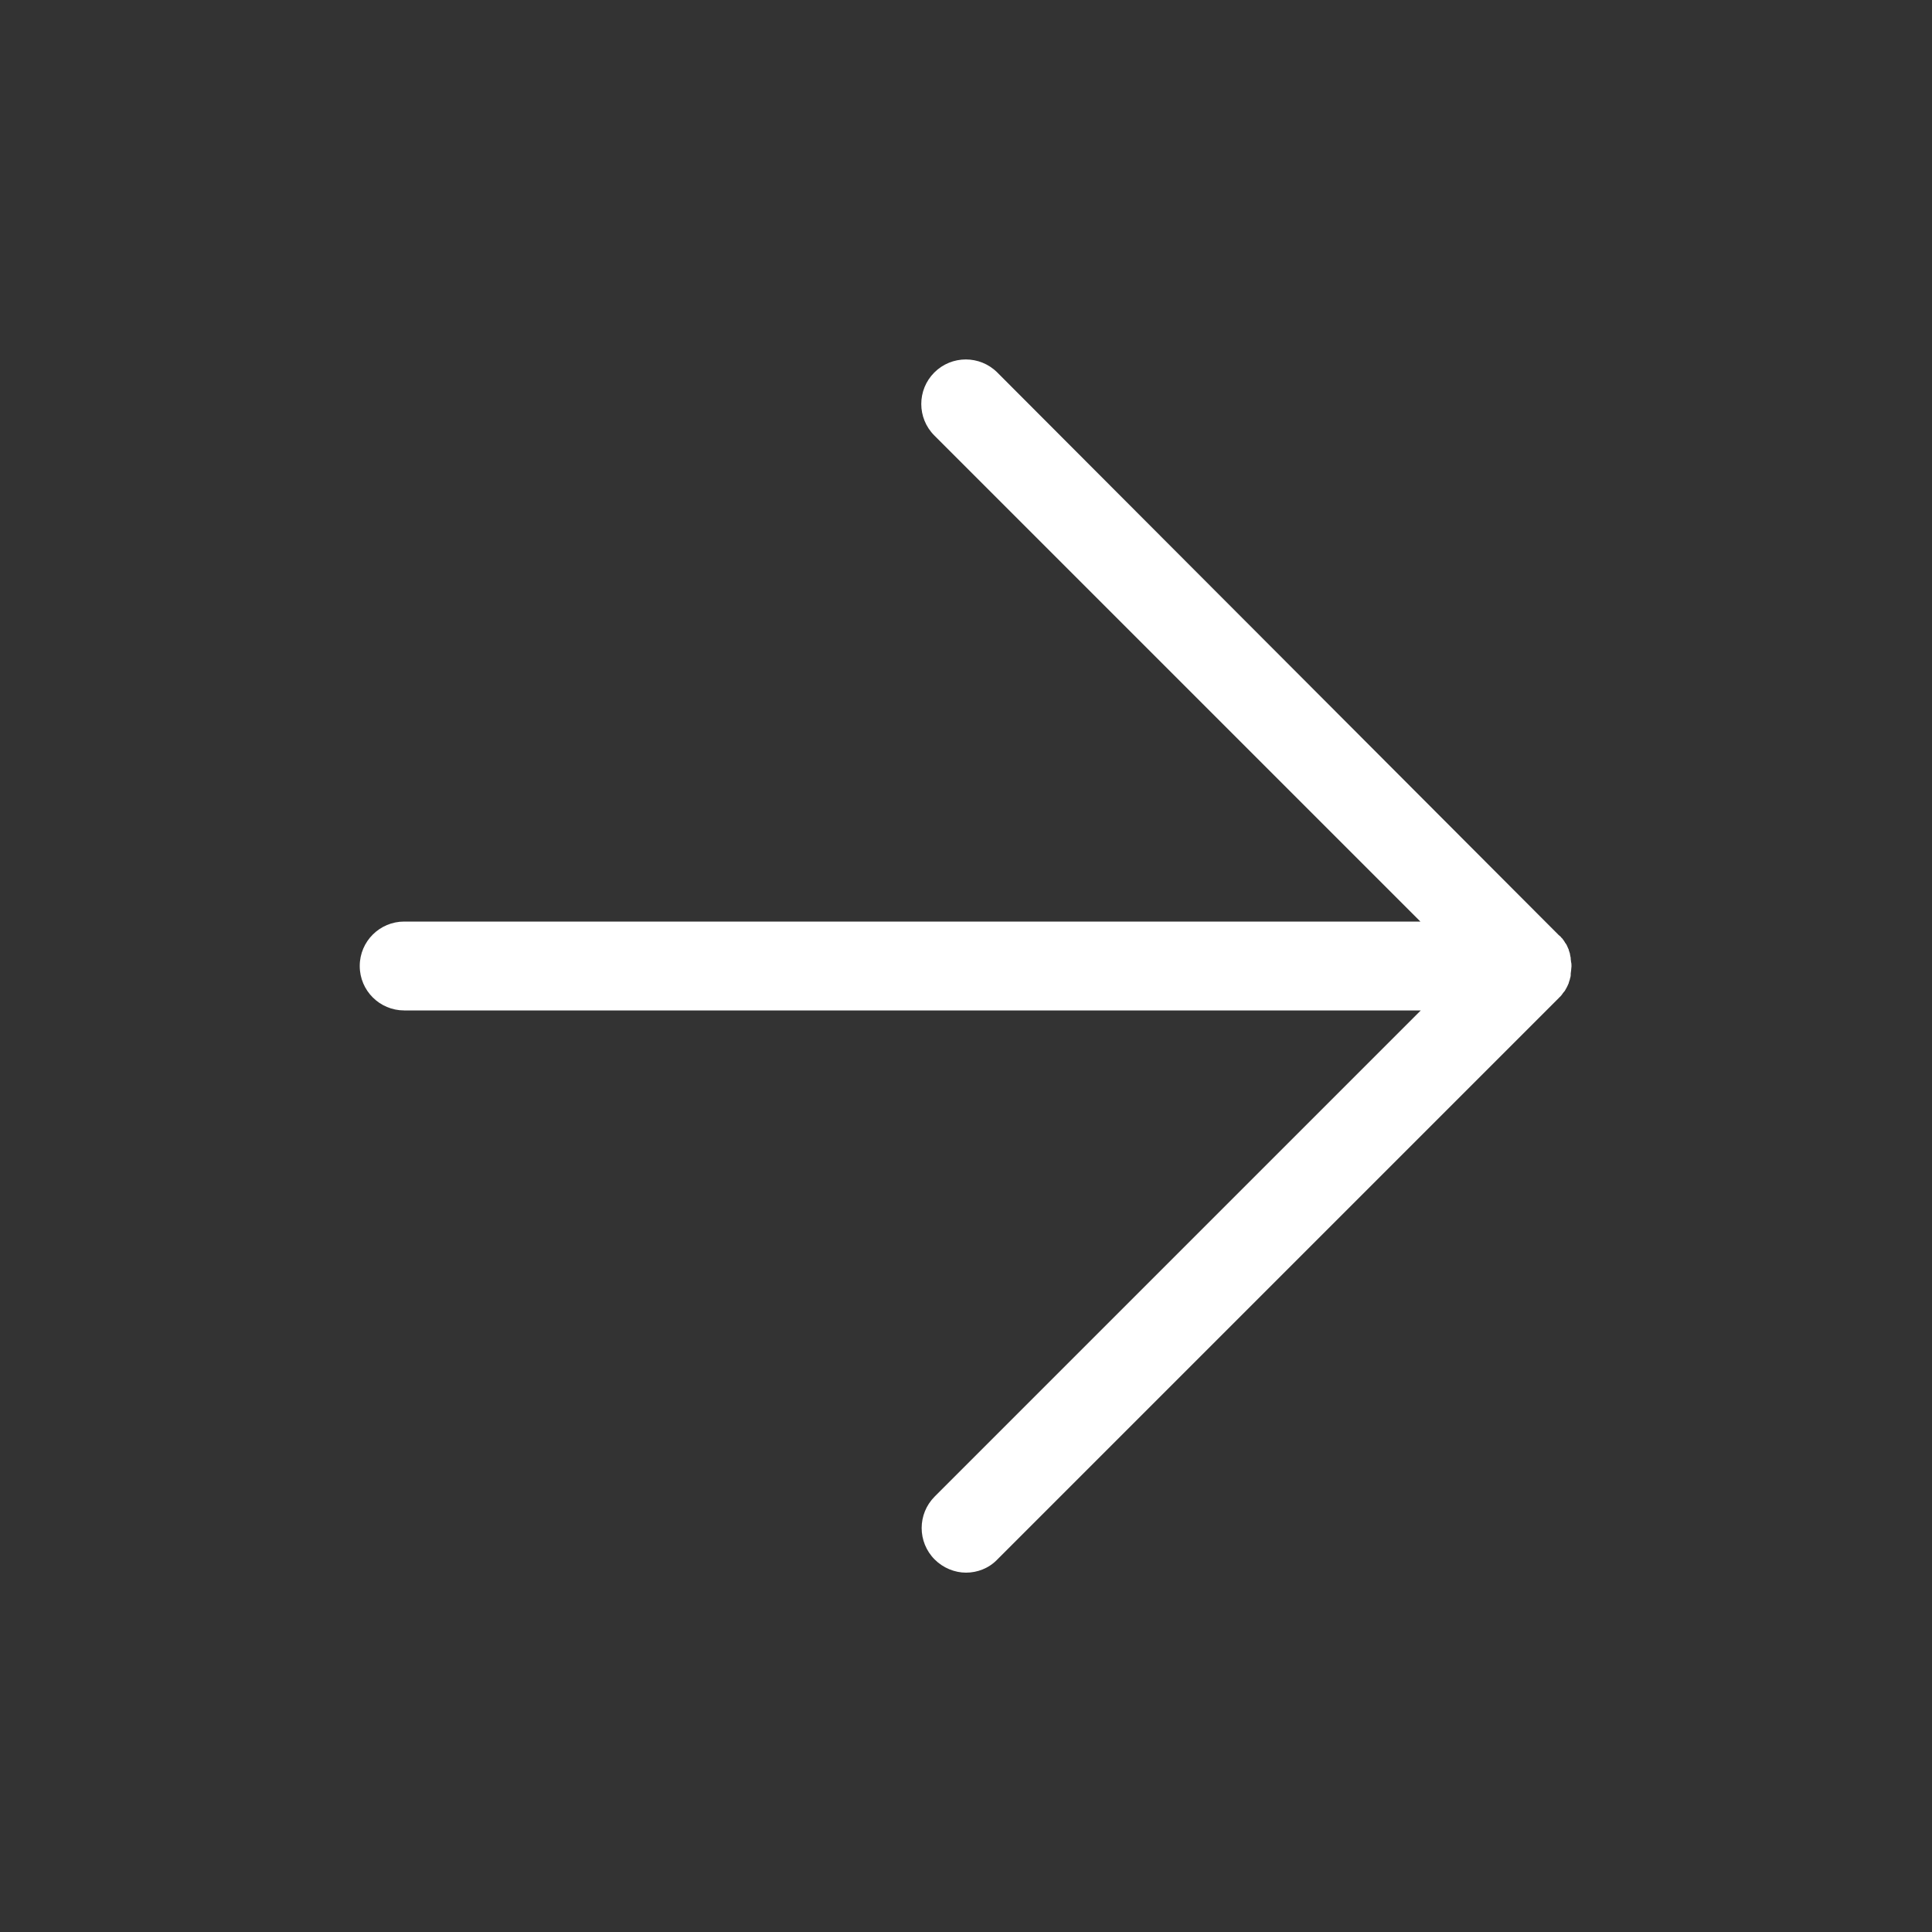<?xml version="1.0" encoding="utf-8"?>
<!-- Generator: Adobe Illustrator 28.7.8, SVG Export Plug-In . SVG Version: 9.03 Build 56881)  -->
<svg version="1.1" id="Icons" xmlns="http://www.w3.org/2000/svg" xmlns:xlink="http://www.w3.org/1999/xlink" x="0px" y="0px"
	 viewBox="0 0 500 500" style="enable-background:new 0 0 500 500;" xml:space="preserve">
<rect x="0" y="0" width="500" height="500" fill="#333333" stroke="none"/>
<style type="text/css">
	.st0{fill:#FFFFFF;}
</style>
<path class="st0" d="M404.3,257.3c0.1-0.1,0.1-0.2,0.2-0.3c0.2-0.2,0.3-0.4,0.5-0.6c0-0.1,0.1-0.1,0.1-0.2c0.1-0.2,0.3-0.5,0.4-0.7
	c0-0.1,0-0.1,0.1-0.2c0.1-0.3,0.3-0.6,0.4-0.9c0,0,0-0.1,0-0.1c0.1-0.3,0.2-0.6,0.3-0.9c0,0,0-0.1,0-0.1c0.1-0.3,0.2-0.6,0.2-1
	c0-0.1,0-0.2,0-0.3c0-0.3,0.1-0.6,0.1-0.8c0-0.4,0.1-0.8,0.1-1.1s0-0.8-0.1-1.1c0-0.3-0.1-0.6-0.1-0.8c0-0.1,0-0.2,0-0.3
	c-0.1-0.3-0.1-0.6-0.2-1c0,0,0-0.1,0-0.1c-0.1-0.3-0.2-0.6-0.3-0.9c0,0,0-0.1,0-0.1c-0.1-0.3-0.3-0.6-0.4-0.9c0-0.1,0-0.1-0.1-0.2
	c-0.1-0.3-0.3-0.5-0.5-0.8c0-0.1-0.1-0.1-0.1-0.2c-0.1-0.2-0.3-0.4-0.5-0.7c-0.1-0.1-0.1-0.2-0.2-0.2c-0.2-0.3-0.5-0.6-0.8-0.8l0,0
	L258.1,96.4c-4.5-4.5-11.8-4.5-16.3,0c-4.5,4.5-4.5,11.8,0,16.3l125.8,125.8H104.6c-6.3,0-11.5,5.1-11.5,11.5s5.2,11.5,11.5,11.5
	h263.1L241.9,387.3c-4.5,4.5-4.5,11.8,0,16.3c2.2,2.2,5.2,3.4,8.1,3.4s5.9-1.1,8.1-3.4l145.4-145.4c0,0,0-0.1,0.1-0.1
	C403.9,257.8,404.1,257.6,404.3,257.3z"/>
</svg>
